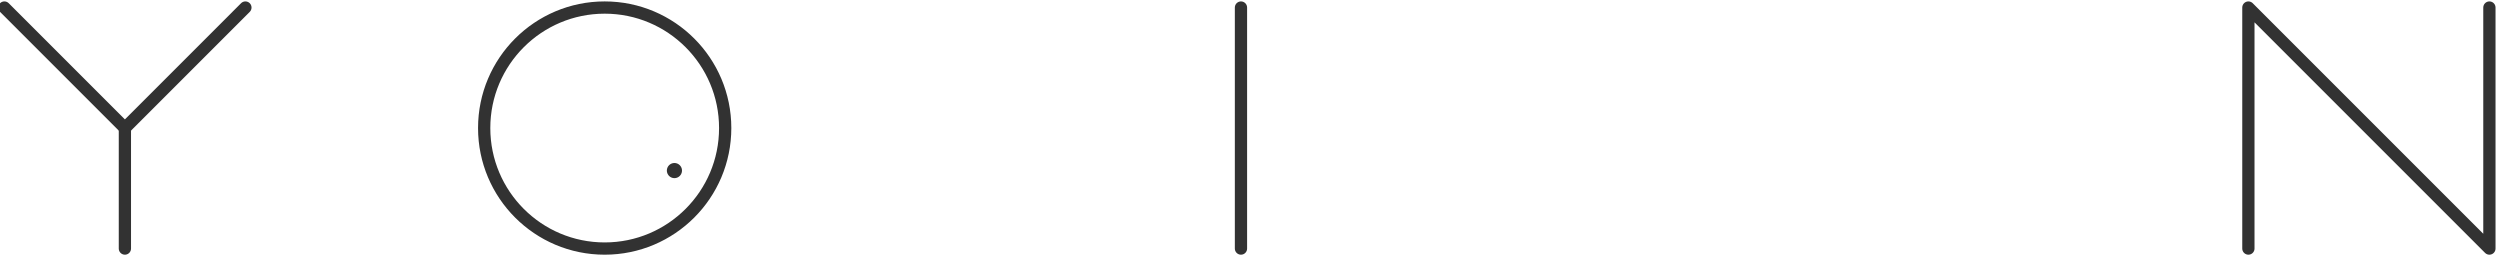 <svg xmlns="http://www.w3.org/2000/svg" viewBox="0 0 1179 125"><defs><style>.b{stroke-width:5.78px;}.b,.c{fill:none;stroke:#323232;stroke-linecap:round;stroke-linejoin:round;}.d{mix-blend-mode:difference;}.e{isolation:isolate;}.c{stroke-width:7.14px;}</style></defs><g class="e"><g id="a"><g class="d"><line class="b" x1="58.9" y1="117.22" x2="58.9" y2="60.39"></line><polyline class="b" points="2.07 3.56 58.9 60.39 115.73 3.56"></polyline><line class="b" x1="585.24" y1="3.56" x2="585.24" y2="117.22"></line><polyline class="b" points="1060.34 117.22 1060.34 3.56 1174 117.22 1174 3.56"></polyline><g><circle class="b" cx="285.17" cy="60.39" r="56.83"></circle><line class="c" x1="318.06" y1="80.44" x2="318.06" y2="80.44"></line></g></g></g></g></svg>